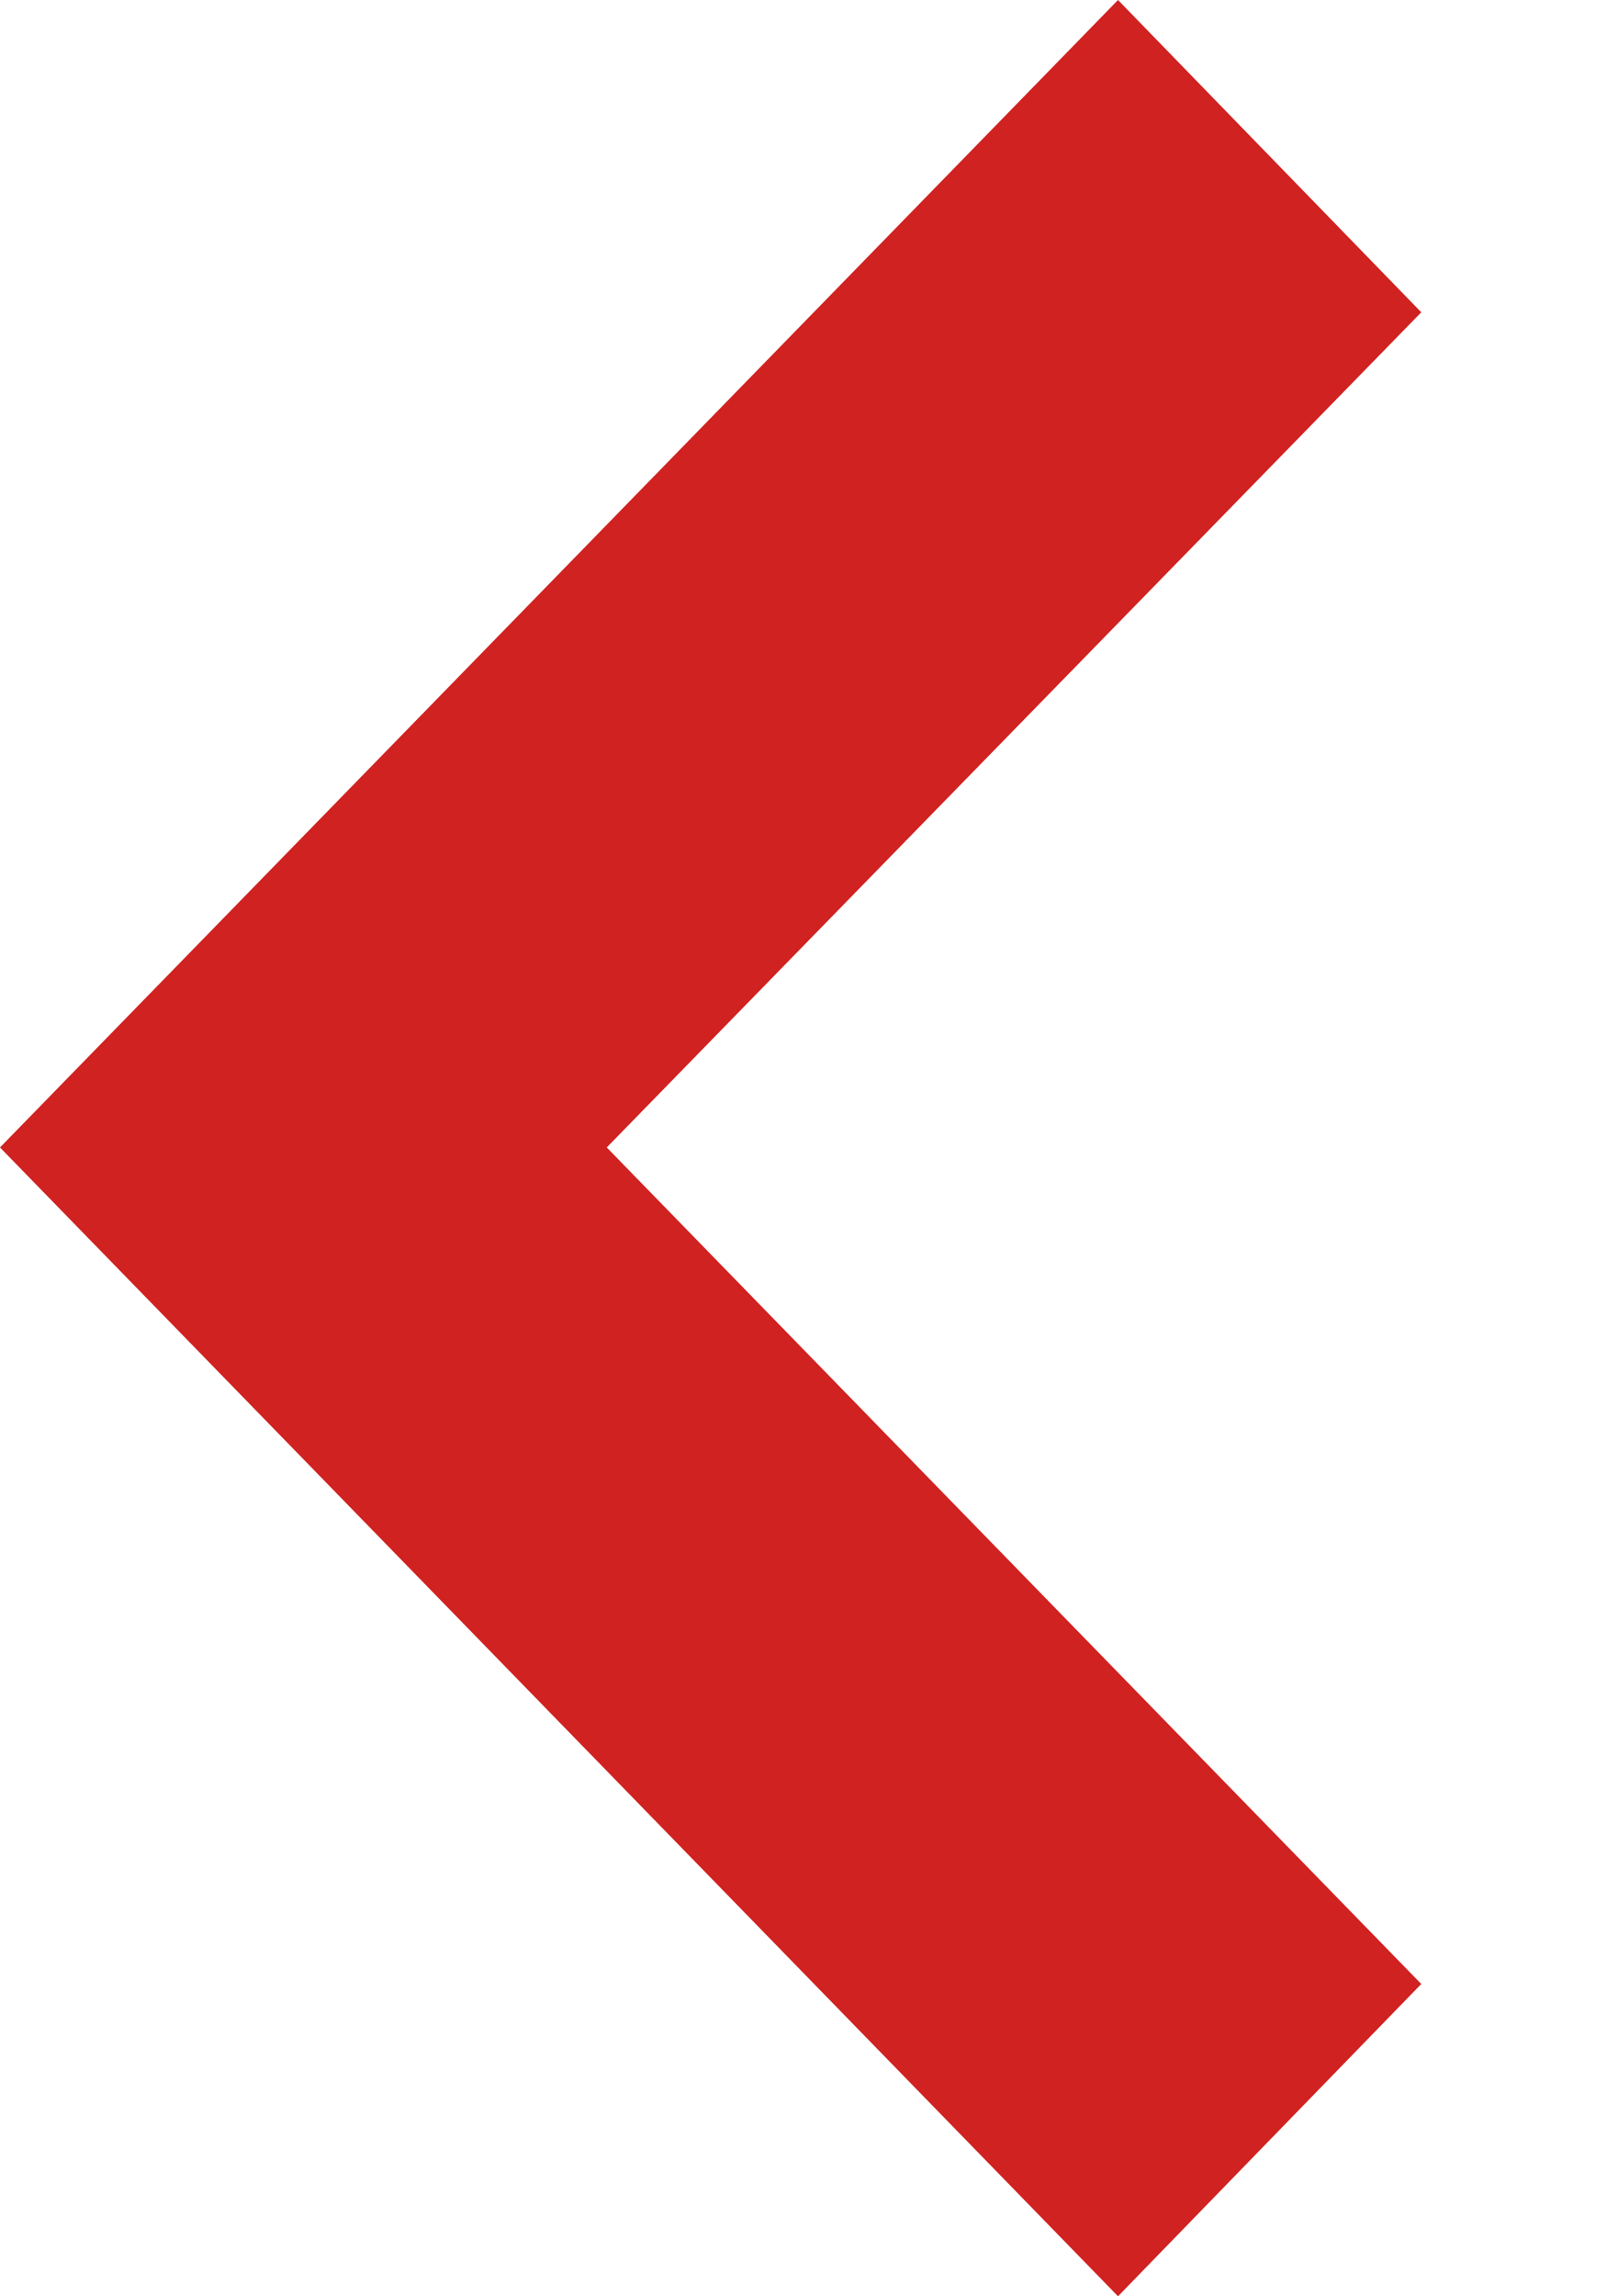 <svg width="7" height="10" viewBox="0 0 7 10" fill="none" xmlns="http://www.w3.org/2000/svg">
<path d="M4.87 0L4.29153e-06 4.997L4.87 10L6.191 8.64L2.643 4.997L6.191 1.36L4.87 0Z" fill="#D02221"/>
</svg>
